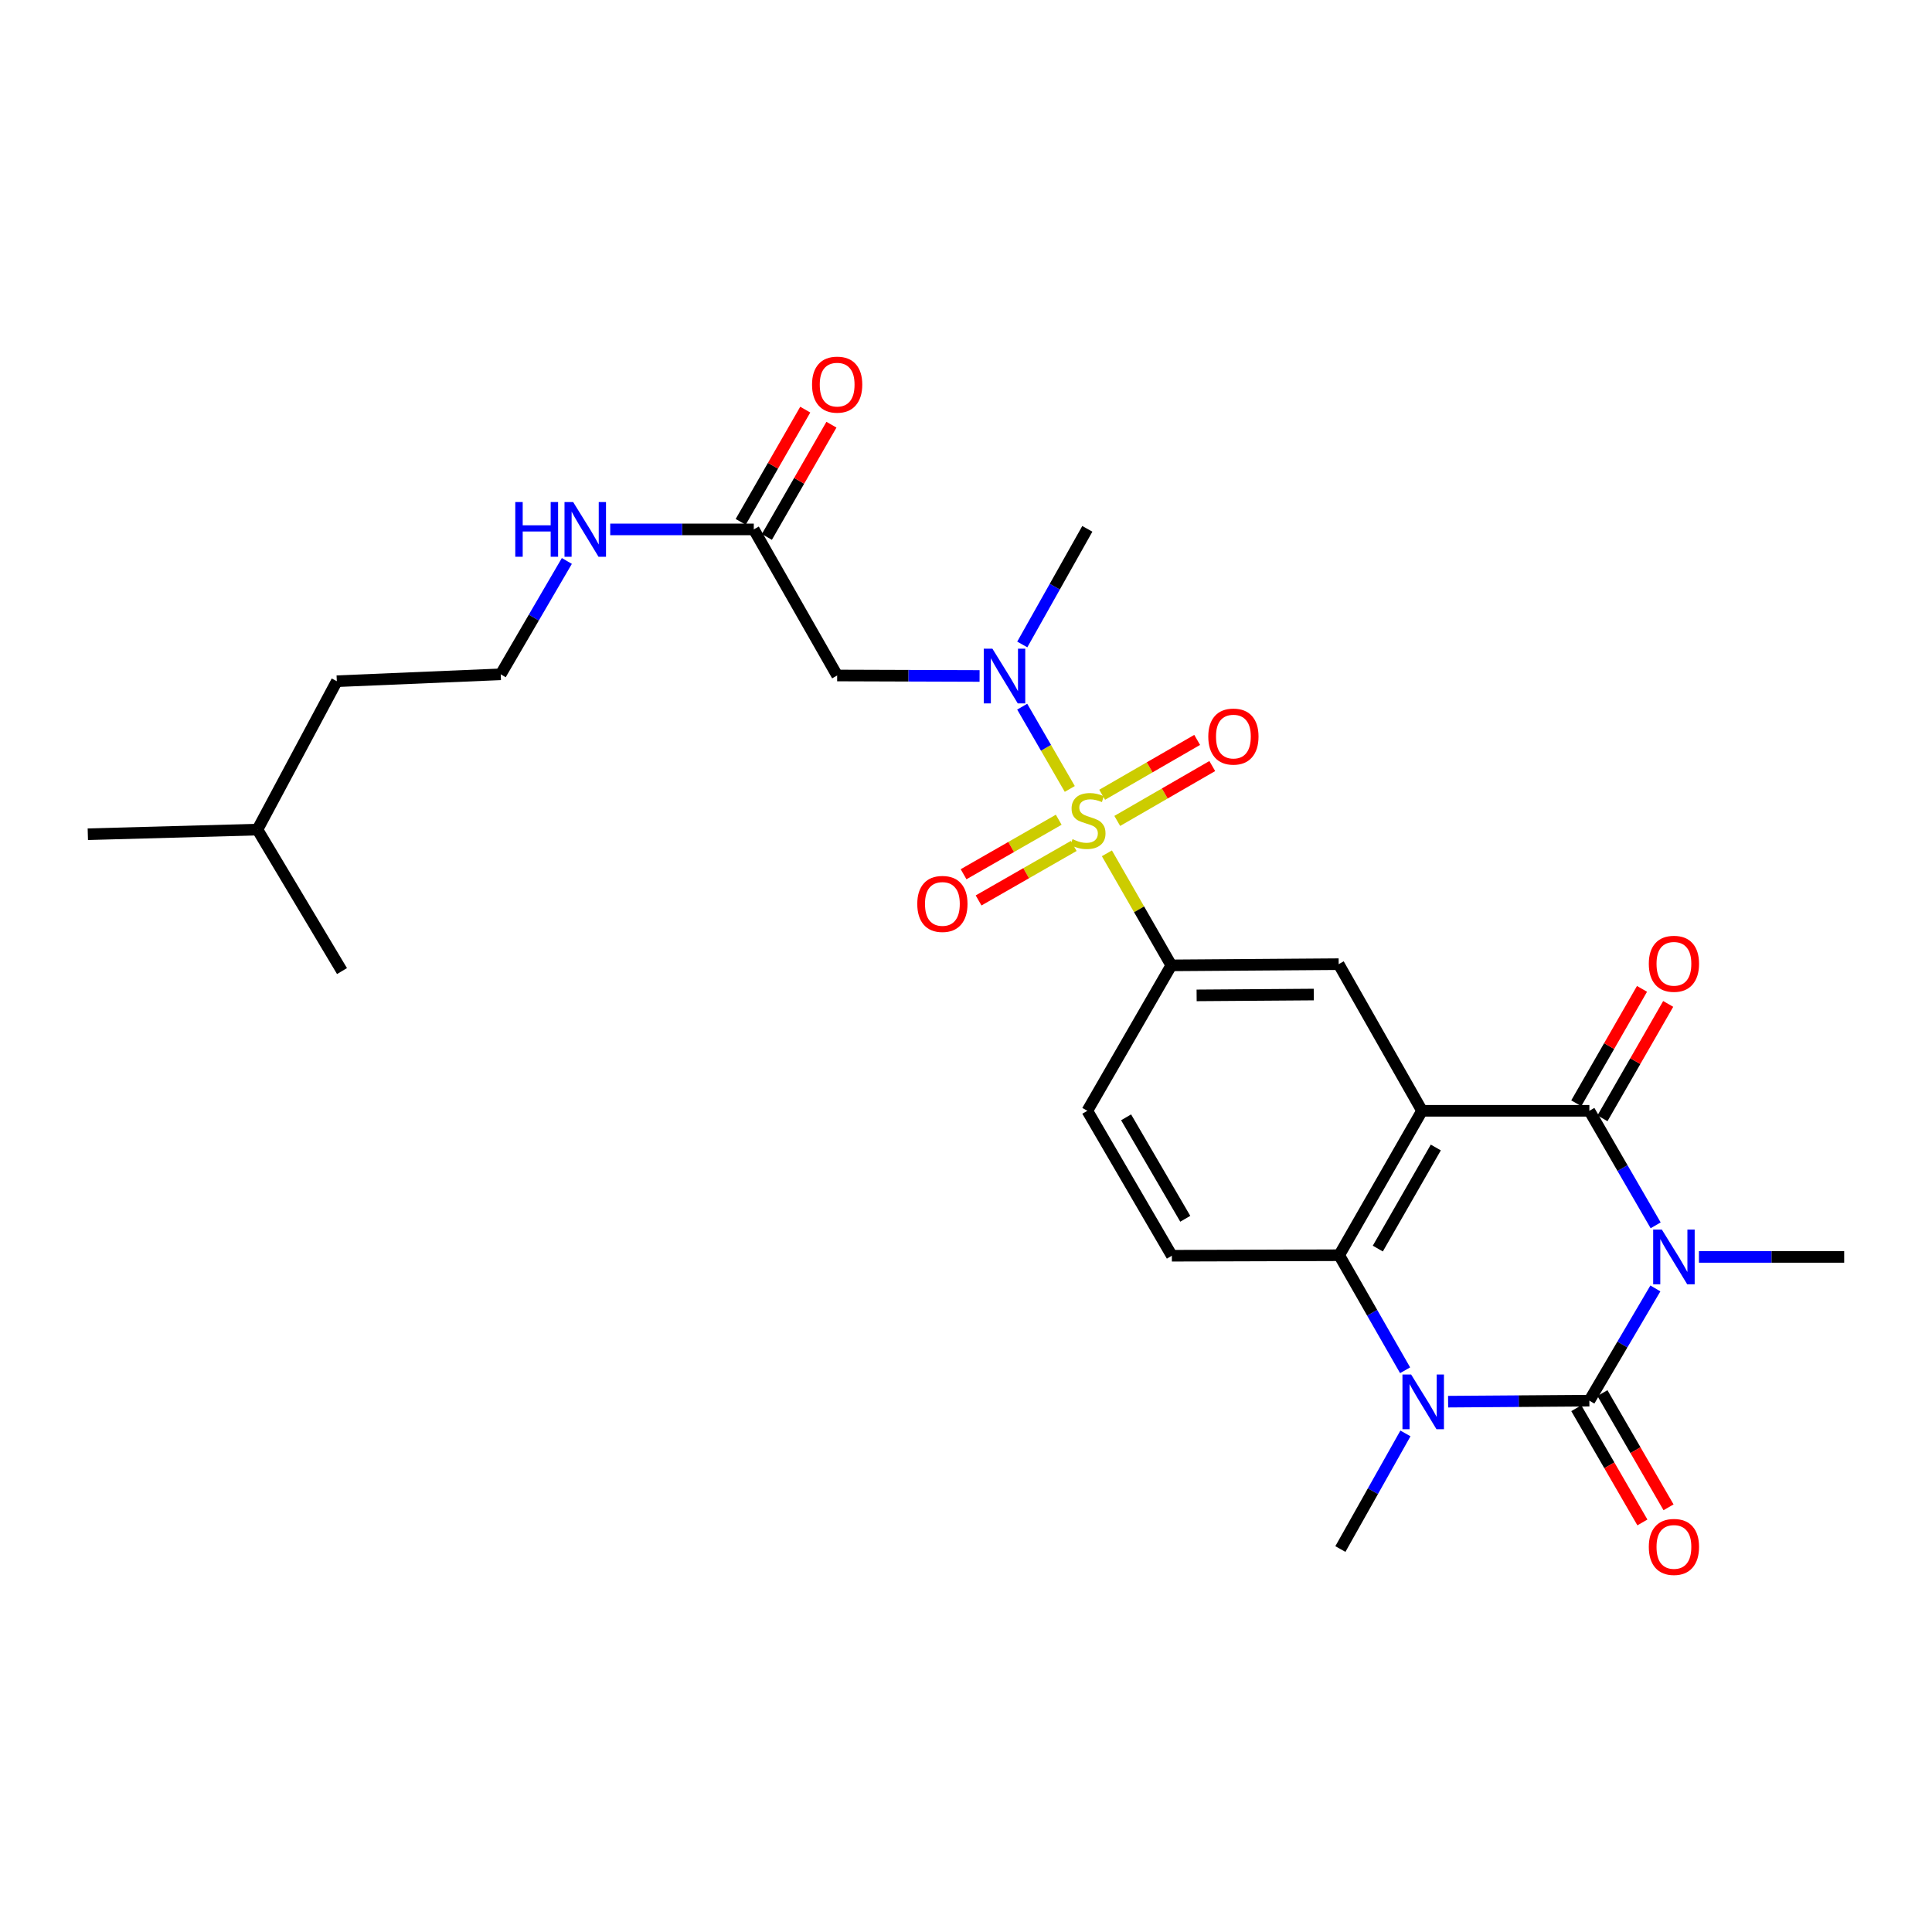<?xml version='1.0' encoding='iso-8859-1'?>
<svg version='1.1' baseProfile='full'
              xmlns='http://www.w3.org/2000/svg'
                      xmlns:rdkit='http://www.rdkit.org/xml'
                      xmlns:xlink='http://www.w3.org/1999/xlink'
                  xml:space='preserve'
width='1000px' height='1000px' viewBox='0 0 1000 1000'>
<!-- END OF HEADER -->
<rect style='opacity:1.0;fill:#FFFFFF;stroke:none' width='1000' height='1000' x='0' y='0'> </rect>
<path class='bond-0' d='M 856.822,666.892 L 839.737,695.934' style='fill:none;fill-rule:evenodd;stroke:#0000FF;stroke-width:6px;stroke-linecap:butt;stroke-linejoin:miter;stroke-opacity:1' />
<path class='bond-0' d='M 839.737,695.934 L 822.652,724.975' style='fill:none;fill-rule:evenodd;stroke:#000000;stroke-width:6px;stroke-linecap:butt;stroke-linejoin:miter;stroke-opacity:1' />
<path class='bond-3' d='M 856.963,634.23 L 839.807,604.589' style='fill:none;fill-rule:evenodd;stroke:#0000FF;stroke-width:6px;stroke-linecap:butt;stroke-linejoin:miter;stroke-opacity:1' />
<path class='bond-3' d='M 839.807,604.589 L 822.652,574.948' style='fill:none;fill-rule:evenodd;stroke:#000000;stroke-width:6px;stroke-linecap:butt;stroke-linejoin:miter;stroke-opacity:1' />
<path class='bond-18' d='M 879.365,650.574 L 916.955,650.574' style='fill:none;fill-rule:evenodd;stroke:#0000FF;stroke-width:6px;stroke-linecap:butt;stroke-linejoin:miter;stroke-opacity:1' />
<path class='bond-18' d='M 916.955,650.574 L 954.545,650.574' style='fill:none;fill-rule:evenodd;stroke:#000000;stroke-width:6px;stroke-linecap:butt;stroke-linejoin:miter;stroke-opacity:1' />
<path class='bond-4' d='M 822.652,724.975 L 786.095,725.237' style='fill:none;fill-rule:evenodd;stroke:#000000;stroke-width:6px;stroke-linecap:butt;stroke-linejoin:miter;stroke-opacity:1' />
<path class='bond-4' d='M 786.095,725.237 L 749.538,725.5' style='fill:none;fill-rule:evenodd;stroke:#0000FF;stroke-width:6px;stroke-linecap:butt;stroke-linejoin:miter;stroke-opacity:1' />
<path class='bond-14' d='M 815.887,728.891 L 832.996,758.451' style='fill:none;fill-rule:evenodd;stroke:#000000;stroke-width:6px;stroke-linecap:butt;stroke-linejoin:miter;stroke-opacity:1' />
<path class='bond-14' d='M 832.996,758.451 L 850.105,788.012' style='fill:none;fill-rule:evenodd;stroke:#FF0000;stroke-width:6px;stroke-linecap:butt;stroke-linejoin:miter;stroke-opacity:1' />
<path class='bond-14' d='M 829.417,721.06 L 846.526,750.621' style='fill:none;fill-rule:evenodd;stroke:#000000;stroke-width:6px;stroke-linecap:butt;stroke-linejoin:miter;stroke-opacity:1' />
<path class='bond-14' d='M 846.526,750.621 L 863.635,780.181' style='fill:none;fill-rule:evenodd;stroke:#FF0000;stroke-width:6px;stroke-linecap:butt;stroke-linejoin:miter;stroke-opacity:1' />
<path class='bond-1' d='M 572.927,441.678 L 589.596,470.674' style='fill:none;fill-rule:evenodd;stroke:#CCCC00;stroke-width:6px;stroke-linecap:butt;stroke-linejoin:miter;stroke-opacity:1' />
<path class='bond-1' d='M 589.596,470.674 L 606.265,499.67' style='fill:none;fill-rule:evenodd;stroke:#000000;stroke-width:6px;stroke-linecap:butt;stroke-linejoin:miter;stroke-opacity:1' />
<path class='bond-6' d='M 553.717,408.357 L 541.406,387.062' style='fill:none;fill-rule:evenodd;stroke:#CCCC00;stroke-width:6px;stroke-linecap:butt;stroke-linejoin:miter;stroke-opacity:1' />
<path class='bond-6' d='M 541.406,387.062 L 529.094,365.768' style='fill:none;fill-rule:evenodd;stroke:#0000FF;stroke-width:6px;stroke-linecap:butt;stroke-linejoin:miter;stroke-opacity:1' />
<path class='bond-12' d='M 578.29,424.906 L 602.879,410.708' style='fill:none;fill-rule:evenodd;stroke:#CCCC00;stroke-width:6px;stroke-linecap:butt;stroke-linejoin:miter;stroke-opacity:1' />
<path class='bond-12' d='M 602.879,410.708 L 627.467,396.51' style='fill:none;fill-rule:evenodd;stroke:#FF0000;stroke-width:6px;stroke-linecap:butt;stroke-linejoin:miter;stroke-opacity:1' />
<path class='bond-12' d='M 570.473,411.368 L 595.062,397.17' style='fill:none;fill-rule:evenodd;stroke:#CCCC00;stroke-width:6px;stroke-linecap:butt;stroke-linejoin:miter;stroke-opacity:1' />
<path class='bond-12' d='M 595.062,397.17 L 619.65,382.973' style='fill:none;fill-rule:evenodd;stroke:#FF0000;stroke-width:6px;stroke-linecap:butt;stroke-linejoin:miter;stroke-opacity:1' />
<path class='bond-13' d='M 547.993,424.296 L 523.368,438.399' style='fill:none;fill-rule:evenodd;stroke:#CCCC00;stroke-width:6px;stroke-linecap:butt;stroke-linejoin:miter;stroke-opacity:1' />
<path class='bond-13' d='M 523.368,438.399 L 498.743,452.503' style='fill:none;fill-rule:evenodd;stroke:#FF0000;stroke-width:6px;stroke-linecap:butt;stroke-linejoin:miter;stroke-opacity:1' />
<path class='bond-13' d='M 555.762,437.861 L 531.137,451.964' style='fill:none;fill-rule:evenodd;stroke:#CCCC00;stroke-width:6px;stroke-linecap:butt;stroke-linejoin:miter;stroke-opacity:1' />
<path class='bond-13' d='M 531.137,451.964 L 506.512,466.068' style='fill:none;fill-rule:evenodd;stroke:#FF0000;stroke-width:6px;stroke-linecap:butt;stroke-linejoin:miter;stroke-opacity:1' />
<path class='bond-2' d='M 736.04,574.948 L 822.652,574.948' style='fill:none;fill-rule:evenodd;stroke:#000000;stroke-width:6px;stroke-linecap:butt;stroke-linejoin:miter;stroke-opacity:1' />
<path class='bond-5' d='M 736.04,574.948 L 693.164,649.697' style='fill:none;fill-rule:evenodd;stroke:#000000;stroke-width:6px;stroke-linecap:butt;stroke-linejoin:miter;stroke-opacity:1' />
<path class='bond-5' d='M 743.168,593.939 L 713.155,646.263' style='fill:none;fill-rule:evenodd;stroke:#000000;stroke-width:6px;stroke-linecap:butt;stroke-linejoin:miter;stroke-opacity:1' />
<path class='bond-8' d='M 736.04,574.948 L 692.895,499.053' style='fill:none;fill-rule:evenodd;stroke:#000000;stroke-width:6px;stroke-linecap:butt;stroke-linejoin:miter;stroke-opacity:1' />
<path class='bond-15' d='M 829.429,578.842 L 846.442,549.234' style='fill:none;fill-rule:evenodd;stroke:#000000;stroke-width:6px;stroke-linecap:butt;stroke-linejoin:miter;stroke-opacity:1' />
<path class='bond-15' d='M 846.442,549.234 L 863.456,519.626' style='fill:none;fill-rule:evenodd;stroke:#FF0000;stroke-width:6px;stroke-linecap:butt;stroke-linejoin:miter;stroke-opacity:1' />
<path class='bond-15' d='M 815.875,571.054 L 832.888,541.446' style='fill:none;fill-rule:evenodd;stroke:#000000;stroke-width:6px;stroke-linecap:butt;stroke-linejoin:miter;stroke-opacity:1' />
<path class='bond-15' d='M 832.888,541.446 L 849.902,511.837' style='fill:none;fill-rule:evenodd;stroke:#FF0000;stroke-width:6px;stroke-linecap:butt;stroke-linejoin:miter;stroke-opacity:1' />
<path class='bond-20' d='M 727.451,741.938 L 710.616,771.86' style='fill:none;fill-rule:evenodd;stroke:#0000FF;stroke-width:6px;stroke-linecap:butt;stroke-linejoin:miter;stroke-opacity:1' />
<path class='bond-20' d='M 710.616,771.86 L 693.78,801.782' style='fill:none;fill-rule:evenodd;stroke:#000000;stroke-width:6px;stroke-linecap:butt;stroke-linejoin:miter;stroke-opacity:1' />
<path class='bond-27' d='M 727.282,709.245 L 710.223,679.471' style='fill:none;fill-rule:evenodd;stroke:#0000FF;stroke-width:6px;stroke-linecap:butt;stroke-linejoin:miter;stroke-opacity:1' />
<path class='bond-27' d='M 710.223,679.471 L 693.164,649.697' style='fill:none;fill-rule:evenodd;stroke:#000000;stroke-width:6px;stroke-linecap:butt;stroke-linejoin:miter;stroke-opacity:1' />
<path class='bond-11' d='M 693.164,649.697 L 606.552,649.966' style='fill:none;fill-rule:evenodd;stroke:#000000;stroke-width:6px;stroke-linecap:butt;stroke-linejoin:miter;stroke-opacity:1' />
<path class='bond-9' d='M 507.026,349.878 L 470.168,349.756' style='fill:none;fill-rule:evenodd;stroke:#0000FF;stroke-width:6px;stroke-linecap:butt;stroke-linejoin:miter;stroke-opacity:1' />
<path class='bond-9' d='M 470.168,349.756 L 433.311,349.634' style='fill:none;fill-rule:evenodd;stroke:#000000;stroke-width:6px;stroke-linecap:butt;stroke-linejoin:miter;stroke-opacity:1' />
<path class='bond-21' d='M 529.128,333.575 L 545.963,303.653' style='fill:none;fill-rule:evenodd;stroke:#0000FF;stroke-width:6px;stroke-linecap:butt;stroke-linejoin:miter;stroke-opacity:1' />
<path class='bond-21' d='M 545.963,303.653 L 562.799,273.73' style='fill:none;fill-rule:evenodd;stroke:#000000;stroke-width:6px;stroke-linecap:butt;stroke-linejoin:miter;stroke-opacity:1' />
<path class='bond-7' d='M 606.265,499.67 L 692.895,499.053' style='fill:none;fill-rule:evenodd;stroke:#000000;stroke-width:6px;stroke-linecap:butt;stroke-linejoin:miter;stroke-opacity:1' />
<path class='bond-7' d='M 619.371,515.209 L 680.011,514.778' style='fill:none;fill-rule:evenodd;stroke:#000000;stroke-width:6px;stroke-linecap:butt;stroke-linejoin:miter;stroke-opacity:1' />
<path class='bond-16' d='M 606.265,499.67 L 562.799,574.948' style='fill:none;fill-rule:evenodd;stroke:#000000;stroke-width:6px;stroke-linecap:butt;stroke-linejoin:miter;stroke-opacity:1' />
<path class='bond-10' d='M 433.311,349.634 L 390.157,274.017' style='fill:none;fill-rule:evenodd;stroke:#000000;stroke-width:6px;stroke-linecap:butt;stroke-linejoin:miter;stroke-opacity:1' />
<path class='bond-17' d='M 396.932,277.914 L 413.641,248.867' style='fill:none;fill-rule:evenodd;stroke:#000000;stroke-width:6px;stroke-linecap:butt;stroke-linejoin:miter;stroke-opacity:1' />
<path class='bond-17' d='M 413.641,248.867 L 430.351,219.82' style='fill:none;fill-rule:evenodd;stroke:#FF0000;stroke-width:6px;stroke-linecap:butt;stroke-linejoin:miter;stroke-opacity:1' />
<path class='bond-17' d='M 383.381,270.119 L 400.091,241.072' style='fill:none;fill-rule:evenodd;stroke:#000000;stroke-width:6px;stroke-linecap:butt;stroke-linejoin:miter;stroke-opacity:1' />
<path class='bond-17' d='M 400.091,241.072 L 416.8,212.025' style='fill:none;fill-rule:evenodd;stroke:#FF0000;stroke-width:6px;stroke-linecap:butt;stroke-linejoin:miter;stroke-opacity:1' />
<path class='bond-19' d='M 390.157,274.017 L 353.003,274.017' style='fill:none;fill-rule:evenodd;stroke:#000000;stroke-width:6px;stroke-linecap:butt;stroke-linejoin:miter;stroke-opacity:1' />
<path class='bond-19' d='M 353.003,274.017 L 315.849,274.017' style='fill:none;fill-rule:evenodd;stroke:#0000FF;stroke-width:6px;stroke-linecap:butt;stroke-linejoin:miter;stroke-opacity:1' />
<path class='bond-28' d='M 606.552,649.966 L 562.799,574.948' style='fill:none;fill-rule:evenodd;stroke:#000000;stroke-width:6px;stroke-linecap:butt;stroke-linejoin:miter;stroke-opacity:1' />
<path class='bond-28' d='M 613.492,630.838 L 582.865,578.325' style='fill:none;fill-rule:evenodd;stroke:#000000;stroke-width:6px;stroke-linecap:butt;stroke-linejoin:miter;stroke-opacity:1' />
<path class='bond-22' d='M 293.402,290.348 L 276.289,319.687' style='fill:none;fill-rule:evenodd;stroke:#0000FF;stroke-width:6px;stroke-linecap:butt;stroke-linejoin:miter;stroke-opacity:1' />
<path class='bond-22' d='M 276.289,319.687 L 259.175,349.026' style='fill:none;fill-rule:evenodd;stroke:#000000;stroke-width:6px;stroke-linecap:butt;stroke-linejoin:miter;stroke-opacity:1' />
<path class='bond-23' d='M 259.175,349.026 L 174.335,352.595' style='fill:none;fill-rule:evenodd;stroke:#000000;stroke-width:6px;stroke-linecap:butt;stroke-linejoin:miter;stroke-opacity:1' />
<path class='bond-24' d='M 174.335,352.595 L 133.256,429.394' style='fill:none;fill-rule:evenodd;stroke:#000000;stroke-width:6px;stroke-linecap:butt;stroke-linejoin:miter;stroke-opacity:1' />
<path class='bond-25' d='M 133.256,429.394 L 45.455,431.799' style='fill:none;fill-rule:evenodd;stroke:#000000;stroke-width:6px;stroke-linecap:butt;stroke-linejoin:miter;stroke-opacity:1' />
<path class='bond-26' d='M 133.256,429.394 L 177.018,502.623' style='fill:none;fill-rule:evenodd;stroke:#000000;stroke-width:6px;stroke-linecap:butt;stroke-linejoin:miter;stroke-opacity:1' />
<path  class='atom-0' d='M 860.162 636.414
L 869.442 651.414
Q 870.362 652.894, 871.842 655.574
Q 873.322 658.254, 873.402 658.414
L 873.402 636.414
L 877.162 636.414
L 877.162 664.734
L 873.282 664.734
L 863.322 648.334
Q 862.162 646.414, 860.922 644.214
Q 859.722 642.014, 859.362 641.334
L 859.362 664.734
L 855.682 664.734
L 855.682 636.414
L 860.162 636.414
' fill='#0000FF'/>
<path  class='atom-2' d='M 555.129 434.354
Q 555.449 434.474, 556.769 435.034
Q 558.089 435.594, 559.529 435.954
Q 561.009 436.274, 562.449 436.274
Q 565.129 436.274, 566.689 434.994
Q 568.249 433.674, 568.249 431.394
Q 568.249 429.834, 567.449 428.874
Q 566.689 427.914, 565.489 427.394
Q 564.289 426.874, 562.289 426.274
Q 559.769 425.514, 558.249 424.794
Q 556.769 424.074, 555.689 422.554
Q 554.649 421.034, 554.649 418.474
Q 554.649 414.914, 557.049 412.714
Q 559.489 410.514, 564.289 410.514
Q 567.569 410.514, 571.289 412.074
L 570.369 415.154
Q 566.969 413.754, 564.409 413.754
Q 561.649 413.754, 560.129 414.914
Q 558.609 416.034, 558.649 417.994
Q 558.649 419.514, 559.409 420.434
Q 560.209 421.354, 561.329 421.874
Q 562.489 422.394, 564.409 422.994
Q 566.969 423.794, 568.489 424.594
Q 570.009 425.394, 571.089 427.034
Q 572.209 428.634, 572.209 431.394
Q 572.209 435.314, 569.569 437.434
Q 566.969 439.514, 562.609 439.514
Q 560.089 439.514, 558.169 438.954
Q 556.289 438.434, 554.049 437.514
L 555.129 434.354
' fill='#CCCC00'/>
<path  class='atom-5' d='M 730.388 711.432
L 739.668 726.432
Q 740.588 727.912, 742.068 730.592
Q 743.548 733.272, 743.628 733.432
L 743.628 711.432
L 747.388 711.432
L 747.388 739.752
L 743.508 739.752
L 733.548 723.352
Q 732.388 721.432, 731.148 719.232
Q 729.948 717.032, 729.588 716.352
L 729.588 739.752
L 725.908 739.752
L 725.908 711.432
L 730.388 711.432
' fill='#0000FF'/>
<path  class='atom-7' d='M 513.671 335.76
L 522.951 350.76
Q 523.871 352.24, 525.351 354.92
Q 526.831 357.6, 526.911 357.76
L 526.911 335.76
L 530.671 335.76
L 530.671 364.08
L 526.791 364.08
L 516.831 347.68
Q 515.671 345.76, 514.431 343.56
Q 513.231 341.36, 512.871 340.68
L 512.871 364.08
L 509.191 364.08
L 509.191 335.76
L 513.671 335.76
' fill='#0000FF'/>
<path  class='atom-13' d='M 625.407 381.248
Q 625.407 374.448, 628.767 370.648
Q 632.127 366.848, 638.407 366.848
Q 644.687 366.848, 648.047 370.648
Q 651.407 374.448, 651.407 381.248
Q 651.407 388.128, 648.007 392.048
Q 644.607 395.928, 638.407 395.928
Q 632.167 395.928, 628.767 392.048
Q 625.407 388.168, 625.407 381.248
M 638.407 392.728
Q 642.727 392.728, 645.047 389.848
Q 647.407 386.928, 647.407 381.248
Q 647.407 375.688, 645.047 372.888
Q 642.727 370.048, 638.407 370.048
Q 634.087 370.048, 631.727 372.848
Q 629.407 375.648, 629.407 381.248
Q 629.407 386.968, 631.727 389.848
Q 634.087 392.728, 638.407 392.728
' fill='#FF0000'/>
<path  class='atom-14' d='M 474.781 467.868
Q 474.781 461.068, 478.141 457.268
Q 481.501 453.468, 487.781 453.468
Q 494.061 453.468, 497.421 457.268
Q 500.781 461.068, 500.781 467.868
Q 500.781 474.748, 497.381 478.668
Q 493.981 482.548, 487.781 482.548
Q 481.541 482.548, 478.141 478.668
Q 474.781 474.788, 474.781 467.868
M 487.781 479.348
Q 492.101 479.348, 494.421 476.468
Q 496.781 473.548, 496.781 467.868
Q 496.781 462.308, 494.421 459.508
Q 492.101 456.668, 487.781 456.668
Q 483.461 456.668, 481.101 459.468
Q 478.781 462.268, 478.781 467.868
Q 478.781 473.588, 481.101 476.468
Q 483.461 479.348, 487.781 479.348
' fill='#FF0000'/>
<path  class='atom-15' d='M 853.422 800.681
Q 853.422 793.881, 856.782 790.081
Q 860.142 786.281, 866.422 786.281
Q 872.702 786.281, 876.062 790.081
Q 879.422 793.881, 879.422 800.681
Q 879.422 807.561, 876.022 811.481
Q 872.622 815.361, 866.422 815.361
Q 860.182 815.361, 856.782 811.481
Q 853.422 807.601, 853.422 800.681
M 866.422 812.161
Q 870.742 812.161, 873.062 809.281
Q 875.422 806.361, 875.422 800.681
Q 875.422 795.121, 873.062 792.321
Q 870.742 789.481, 866.422 789.481
Q 862.102 789.481, 859.742 792.281
Q 857.422 795.081, 857.422 800.681
Q 857.422 806.401, 859.742 809.281
Q 862.102 812.161, 866.422 812.161
' fill='#FF0000'/>
<path  class='atom-16' d='M 853.422 498.855
Q 853.422 492.055, 856.782 488.255
Q 860.142 484.455, 866.422 484.455
Q 872.702 484.455, 876.062 488.255
Q 879.422 492.055, 879.422 498.855
Q 879.422 505.735, 876.022 509.655
Q 872.622 513.535, 866.422 513.535
Q 860.182 513.535, 856.782 509.655
Q 853.422 505.775, 853.422 498.855
M 866.422 510.335
Q 870.742 510.335, 873.062 507.455
Q 875.422 504.535, 875.422 498.855
Q 875.422 493.295, 873.062 490.495
Q 870.742 487.655, 866.422 487.655
Q 862.102 487.655, 859.742 490.455
Q 857.422 493.255, 857.422 498.855
Q 857.422 504.575, 859.742 507.455
Q 862.102 510.335, 866.422 510.335
' fill='#FF0000'/>
<path  class='atom-18' d='M 420.311 199.079
Q 420.311 192.279, 423.671 188.479
Q 427.031 184.679, 433.311 184.679
Q 439.591 184.679, 442.951 188.479
Q 446.311 192.279, 446.311 199.079
Q 446.311 205.959, 442.911 209.879
Q 439.511 213.759, 433.311 213.759
Q 427.071 213.759, 423.671 209.879
Q 420.311 205.999, 420.311 199.079
M 433.311 210.559
Q 437.631 210.559, 439.951 207.679
Q 442.311 204.759, 442.311 199.079
Q 442.311 193.519, 439.951 190.719
Q 437.631 187.879, 433.311 187.879
Q 428.991 187.879, 426.631 190.679
Q 424.311 193.479, 424.311 199.079
Q 424.311 204.799, 426.631 207.679
Q 428.991 210.559, 433.311 210.559
' fill='#FF0000'/>
<path  class='atom-20' d='M 266.708 259.857
L 270.548 259.857
L 270.548 271.897
L 285.028 271.897
L 285.028 259.857
L 288.868 259.857
L 288.868 288.177
L 285.028 288.177
L 285.028 275.097
L 270.548 275.097
L 270.548 288.177
L 266.708 288.177
L 266.708 259.857
' fill='#0000FF'/>
<path  class='atom-20' d='M 296.668 259.857
L 305.948 274.857
Q 306.868 276.337, 308.348 279.017
Q 309.828 281.697, 309.908 281.857
L 309.908 259.857
L 313.668 259.857
L 313.668 288.177
L 309.788 288.177
L 299.828 271.777
Q 298.668 269.857, 297.428 267.657
Q 296.228 265.457, 295.868 264.777
L 295.868 288.177
L 292.188 288.177
L 292.188 259.857
L 296.668 259.857
' fill='#0000FF'/>
</svg>

